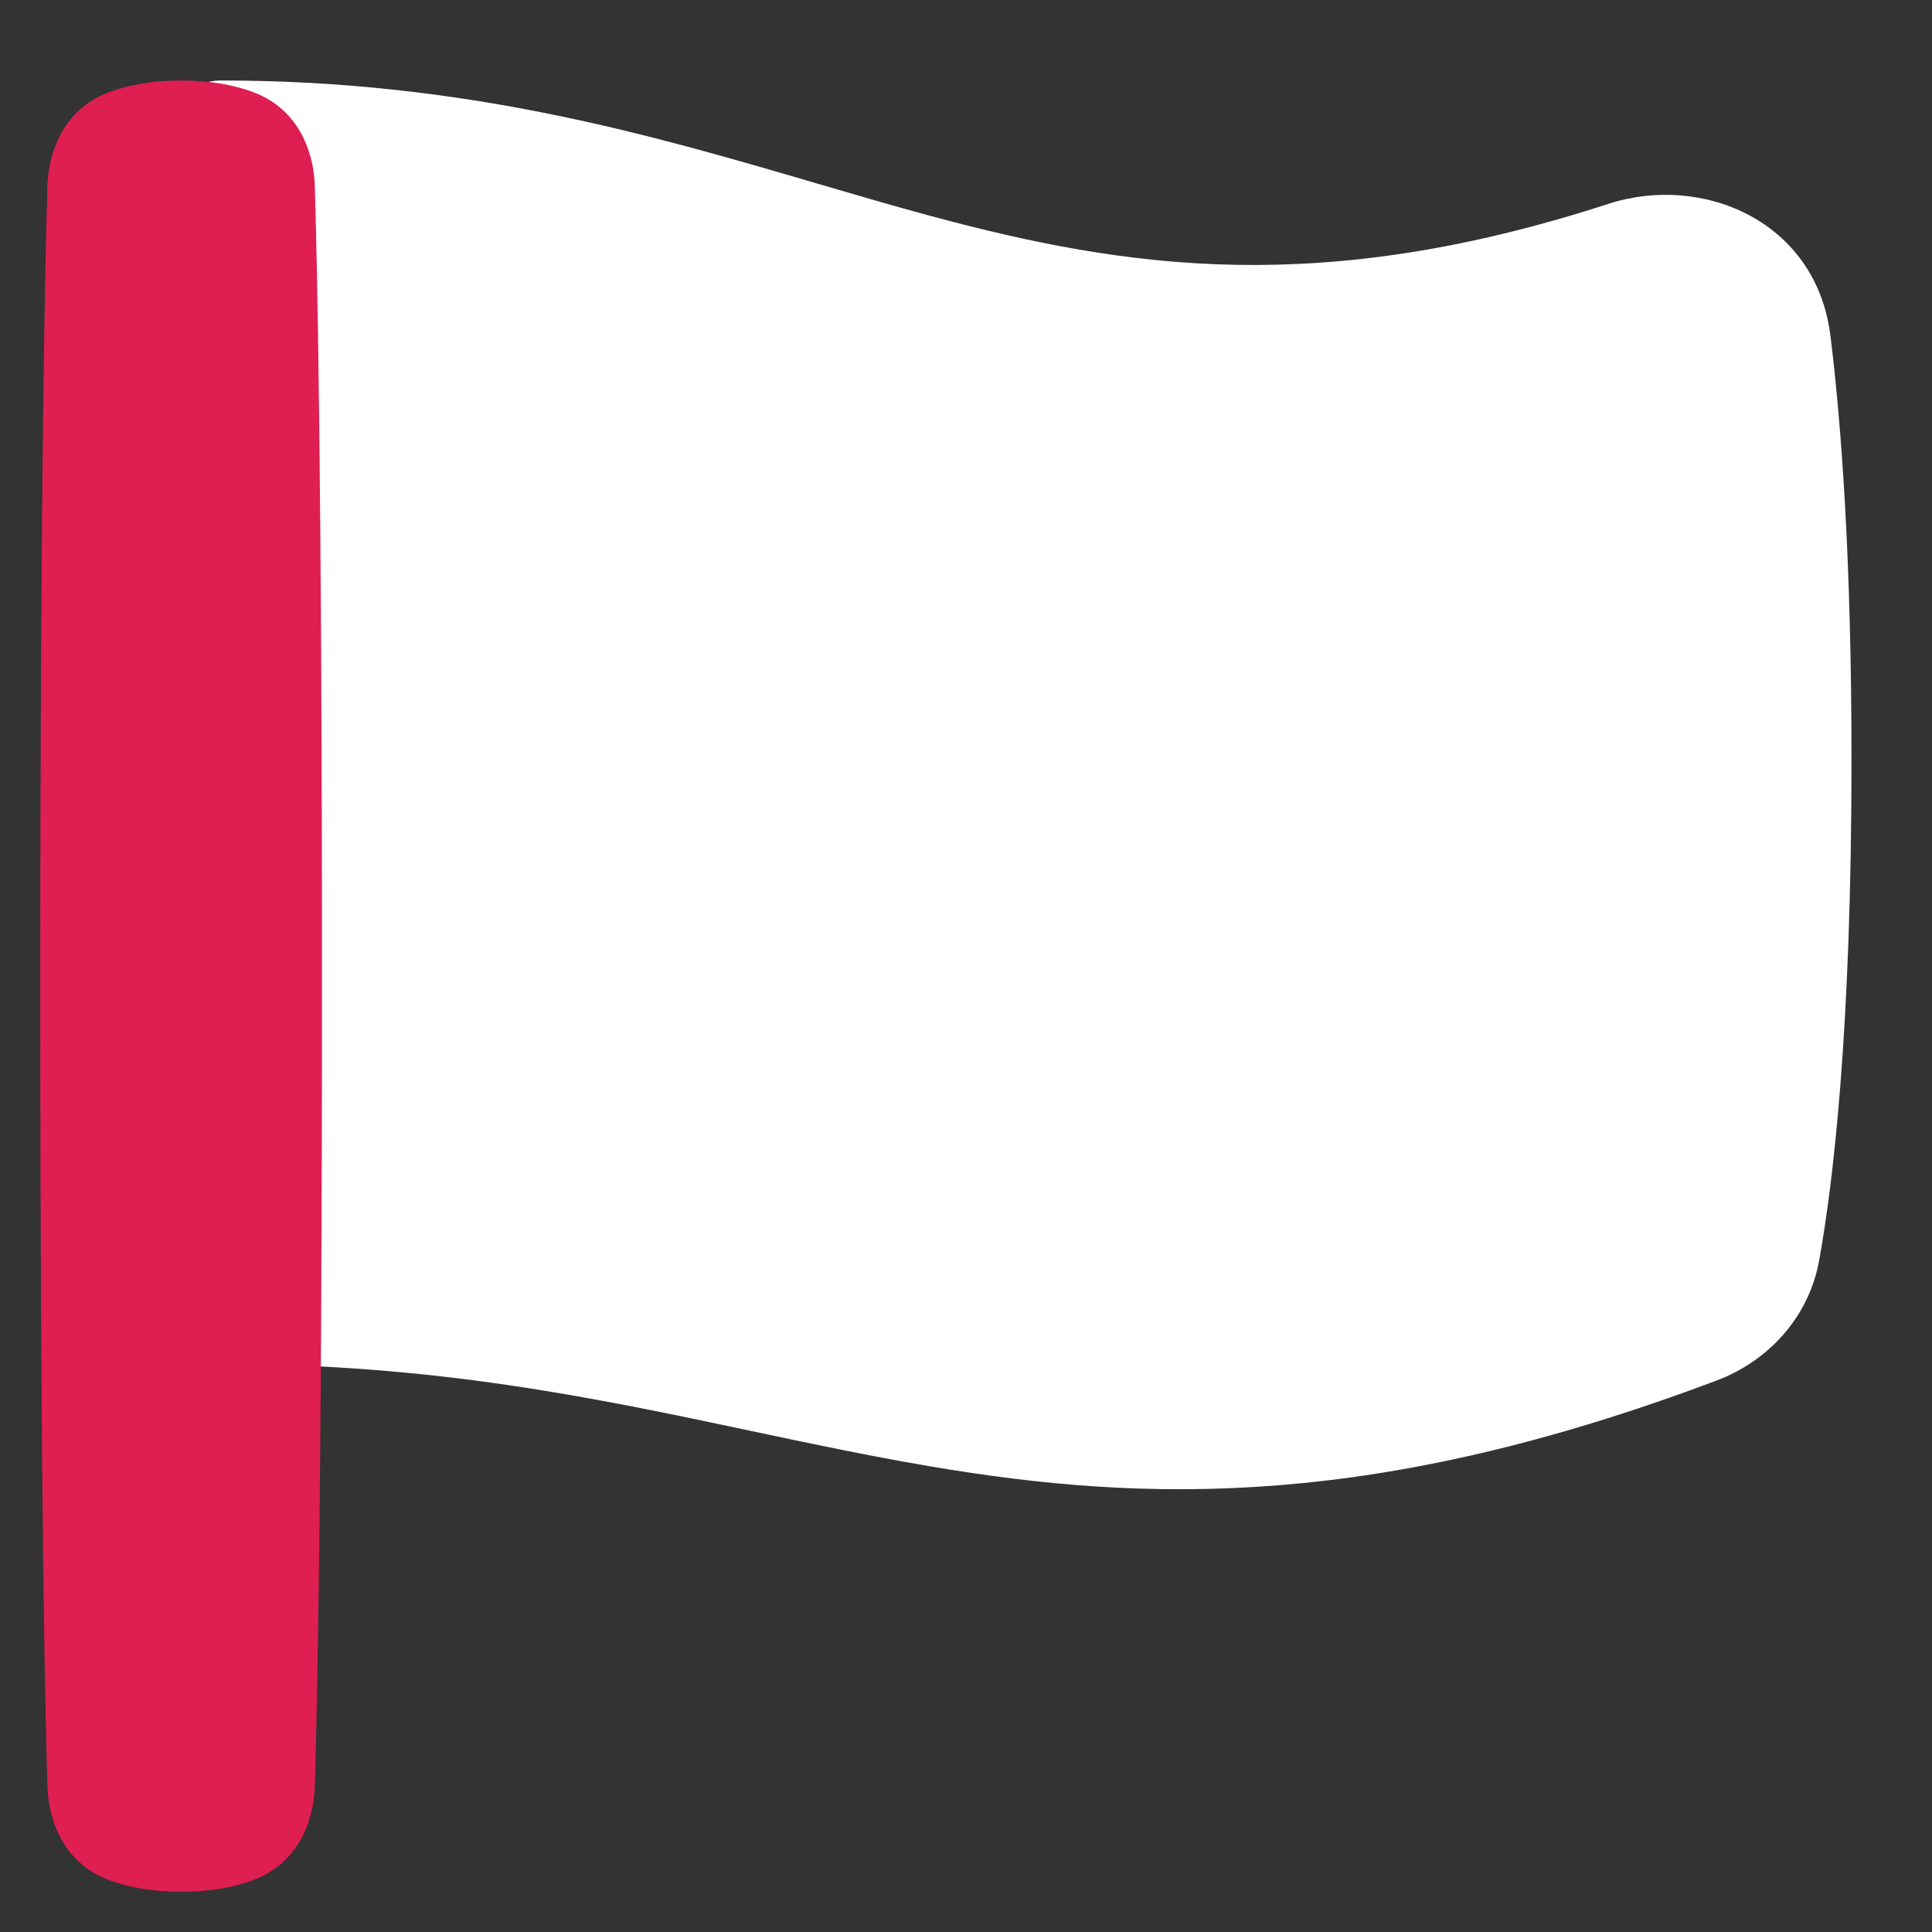 <svg width="48" height="48" viewBox="0 0 48 48" fill="none" xmlns="http://www.w3.org/2000/svg">
<rect x="0" y="0" width="48" height="48" fill="#333333" stroke="none"/>
<path d="M5.5 2C4.672 2 4 2.672 4 3.5V32.388C4 33.217 4.672 33.888 5.5 33.888C10.812 33.888 14.78 34.729 18.639 35.547C20.109 35.859 21.564 36.167 23.07 36.424C28.54 37.358 34.218 37.475 42.653 34.297C43.91 33.823 44.937 32.75 45.197 31.312C45.537 29.433 46 25.64 46 18.893C46 13.892 45.746 10.516 45.476 8.339C45.123 5.489 42.295 4.306 39.96 5.065C32.817 7.385 28.015 6.681 23.153 5.374C22.225 5.124 21.284 4.848 20.317 4.565C16.181 3.351 11.574 2 5.5 2Z" fill="white"/>
<path d="M1 24.5C1 11.762 1.127 6.311 1.179 4.6C1.199 3.949 1.47 2.762 2.692 2.296C3.164 2.116 3.758 2 4.5 2C5.242 2 5.836 2.116 6.308 2.296C7.53 2.762 7.801 3.949 7.821 4.6C7.873 6.311 8 11.762 8 24.5C8 37.238 7.873 42.689 7.821 44.4C7.801 45.051 7.53 46.238 6.308 46.704C5.836 46.883 5.242 47 4.5 47C3.758 47 3.164 46.883 2.692 46.704C1.47 46.238 1.199 45.051 1.179 44.4C1.127 42.689 1 37.238 1 24.5Z" fill="#DF1E51"/>
</svg>

